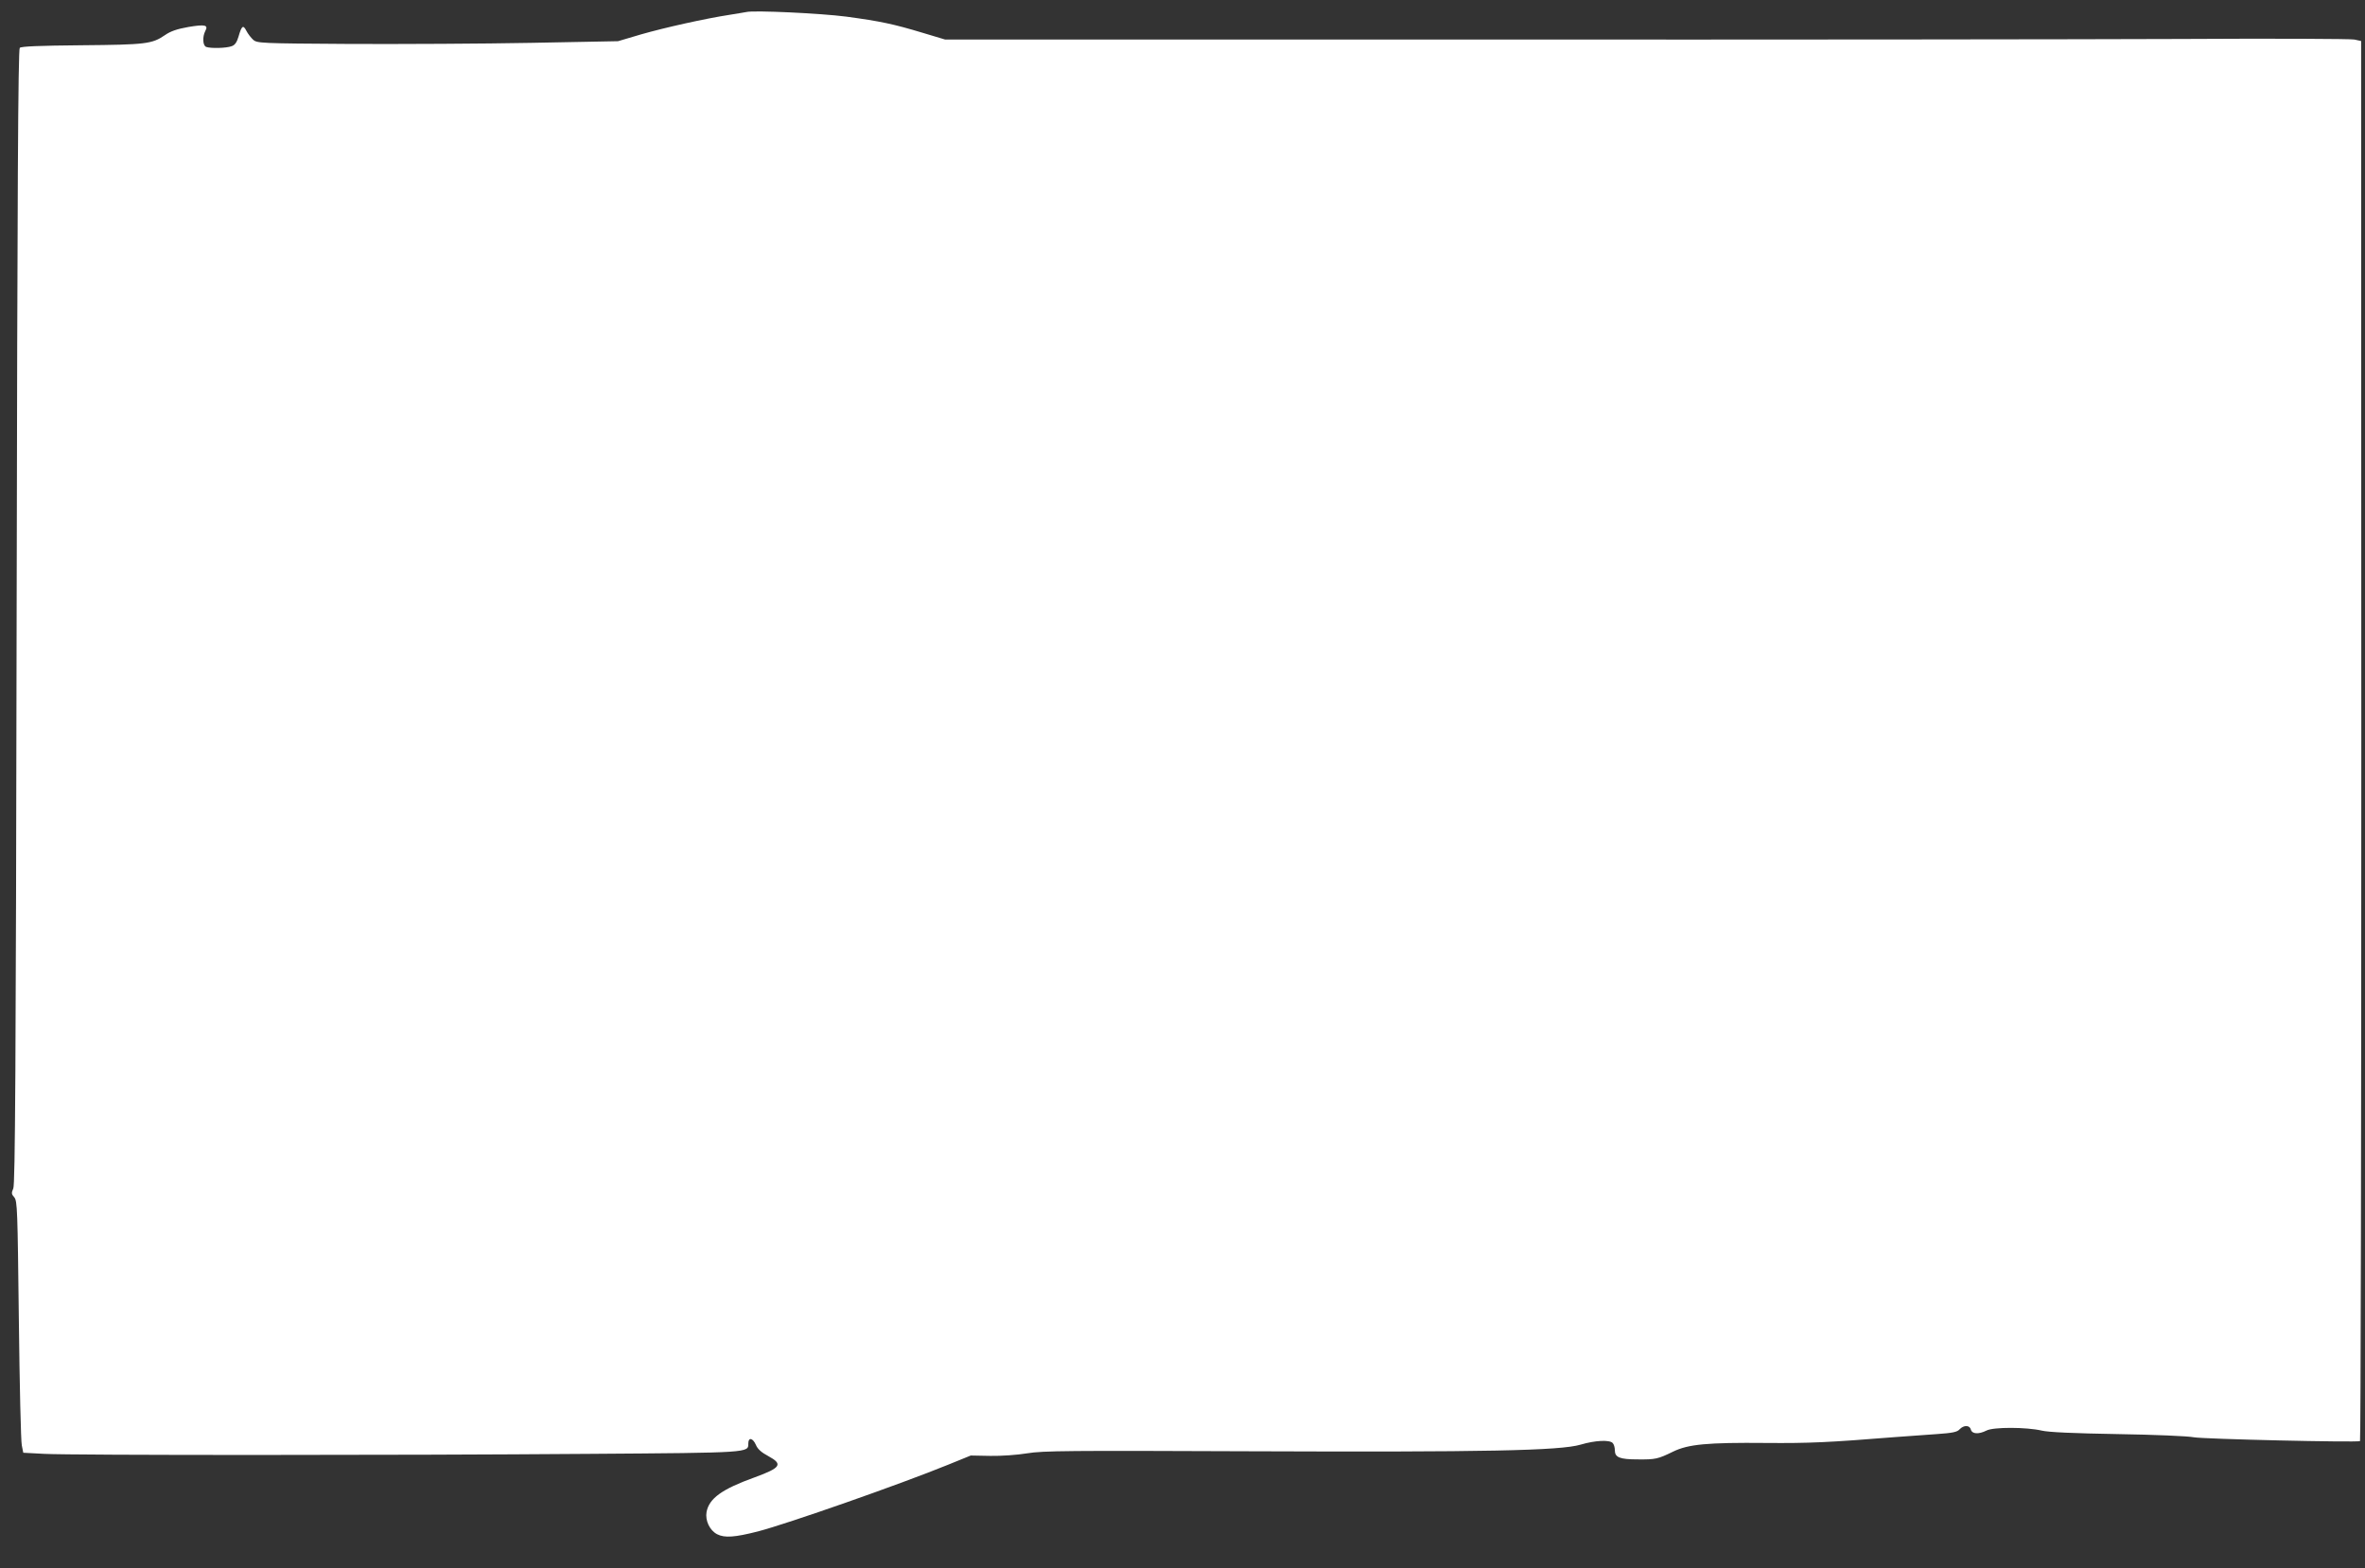 <?xml version="1.0" standalone="no"?>
<!DOCTYPE svg PUBLIC "-//W3C//DTD SVG 20010904//EN"
 "http://www.w3.org/TR/2001/REC-SVG-20010904/DTD/svg10.dtd">
<svg version="1.0" xmlns="http://www.w3.org/2000/svg"
 width="1280pt" height="849pt" viewBox="0 0 1280 849"
 preserveAspectRatio="xMidYMid meet">
<rect x="0" y="0" width="1280" height="849" fill="#333333" stroke="none"/>
<g transform="translate(0,849) scale(0.1,-0.1)"
fill="#ffffff" stroke="none">
<path d="M4040 8425 c-8 -2 -49 -8 -90 -15 -131 -20 -351 -69 -480 -106 l-125
-37 -470 -9 c-258 -5 -698 -7 -976 -6 -491 3 -508 4 -529 23 -12 11 -29 33
-37 49 -17 33 -25 27 -42 -32 -9 -30 -19 -46 -37 -52 -28 -11 -114 -13 -138
-4 -19 7 -21 55 -5 86 18 33 -1 37 -91 22 -62 -11 -97 -23 -127 -44 -70 -48
-103 -52 -451 -55 -229 -2 -327 -6 -335 -14 -9 -9 -13 -770 -17 -3079 -4
-2460 -8 -3073 -18 -3096 -11 -25 -10 -31 5 -48 17 -19 18 -67 25 -662 4 -352
11 -659 16 -681 l8 -40 114 -6 c150 -8 1915 -8 2950 0 874 6 860 6 860 56 0
35 24 31 41 -7 9 -23 31 -42 67 -61 81 -44 69 -63 -73 -115 -178 -64 -247
-114 -261 -188 -8 -46 17 -99 57 -120 41 -21 95 -17 221 15 161 42 769 255
1029 361 l123 50 106 -2 c60 -1 145 5 200 14 84 14 220 15 1205 11 1269 -5
1679 3 1790 36 78 23 155 27 173 9 7 -7 12 -24 12 -40 0 -38 26 -49 124 -49
96 -1 109 2 191 42 82 40 184 50 504 47 232 -2 339 3 701 32 63 5 163 12 222
16 86 6 111 11 124 26 23 24 55 23 61 -2 7 -24 42 -26 84 -5 37 20 217 19 299
0 36 -9 175 -15 412 -19 196 -3 381 -11 410 -17 48 -10 882 -29 901 -21 4 2 7
1708 7 3792 l-1 3788 -37 8 c-20 4 -444 6 -942 3 -498 -2 -2205 -4 -3795 -3
l-2890 0 -120 36 c-159 48 -230 63 -415 88 -138 18 -500 35 -540 25z"/>
</g>
</svg>
